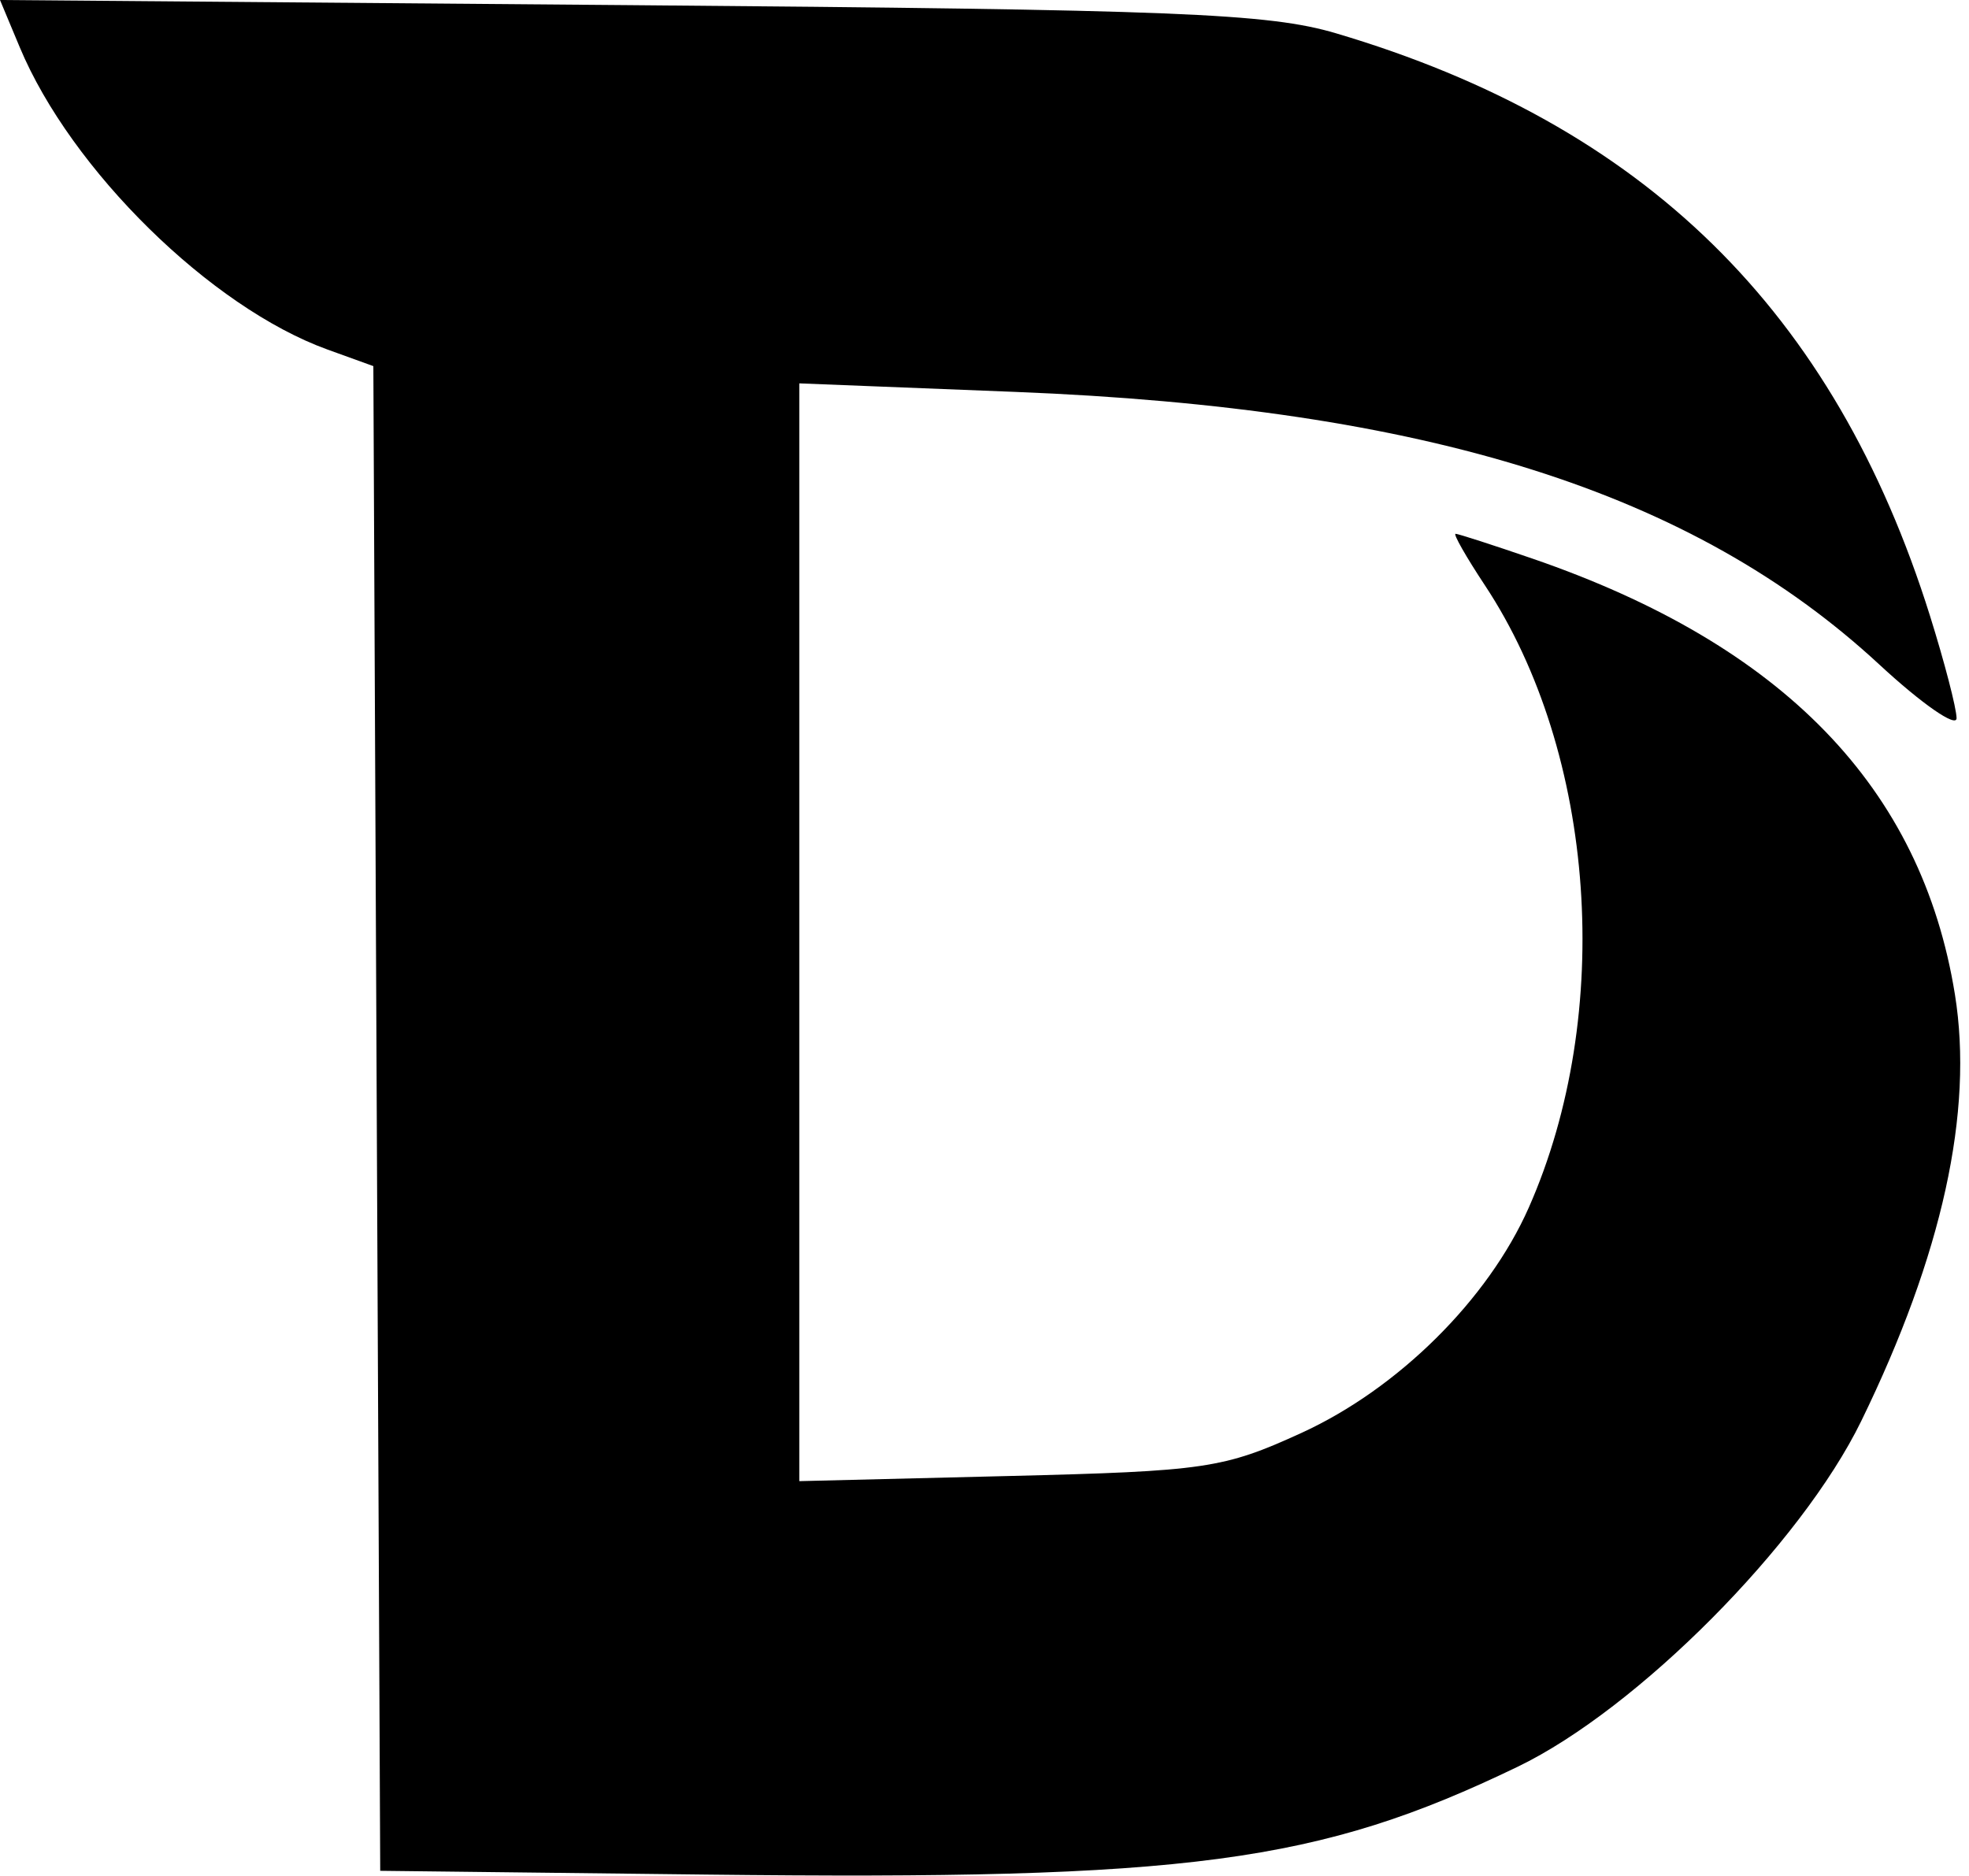 <svg width="148" height="141" viewBox="0 0 148 141" fill="none" xmlns="http://www.w3.org/2000/svg">
<path fill-rule="evenodd" clip-rule="evenodd" d="M1.484 3.551C5.338 12.775 15.854 23.105 24.614 26.273L28.063 27.52L28.321 84.072L28.579 140.624L53.079 140.908C89.382 141.328 99.067 140.041 114.079 132.801C123.071 128.464 135.384 116.074 139.9 106.818C145.994 94.326 148.359 83.555 146.942 74.752C144.439 59.212 134.032 48.473 115.195 41.992C112.209 40.965 109.605 40.124 109.408 40.124C109.212 40.124 110.203 41.865 111.611 43.993C119.97 56.624 121.35 76.214 114.909 90.776C111.852 97.687 105.086 104.391 97.813 107.714C91.969 110.384 90.593 110.586 75.829 110.948L60.079 111.334V70.075V28.817L76.329 29.459C107.298 30.682 127.246 36.977 141.257 49.949C144.459 52.914 147.073 54.728 147.066 53.982C147.059 53.235 146.16 49.776 145.069 46.294C137.882 23.367 123.62 9.376 100.432 2.506C95.332 0.995 88.494 0.722 47.29 0.386L0 0L1.484 3.551Z" fill="black"/>
</svg>

